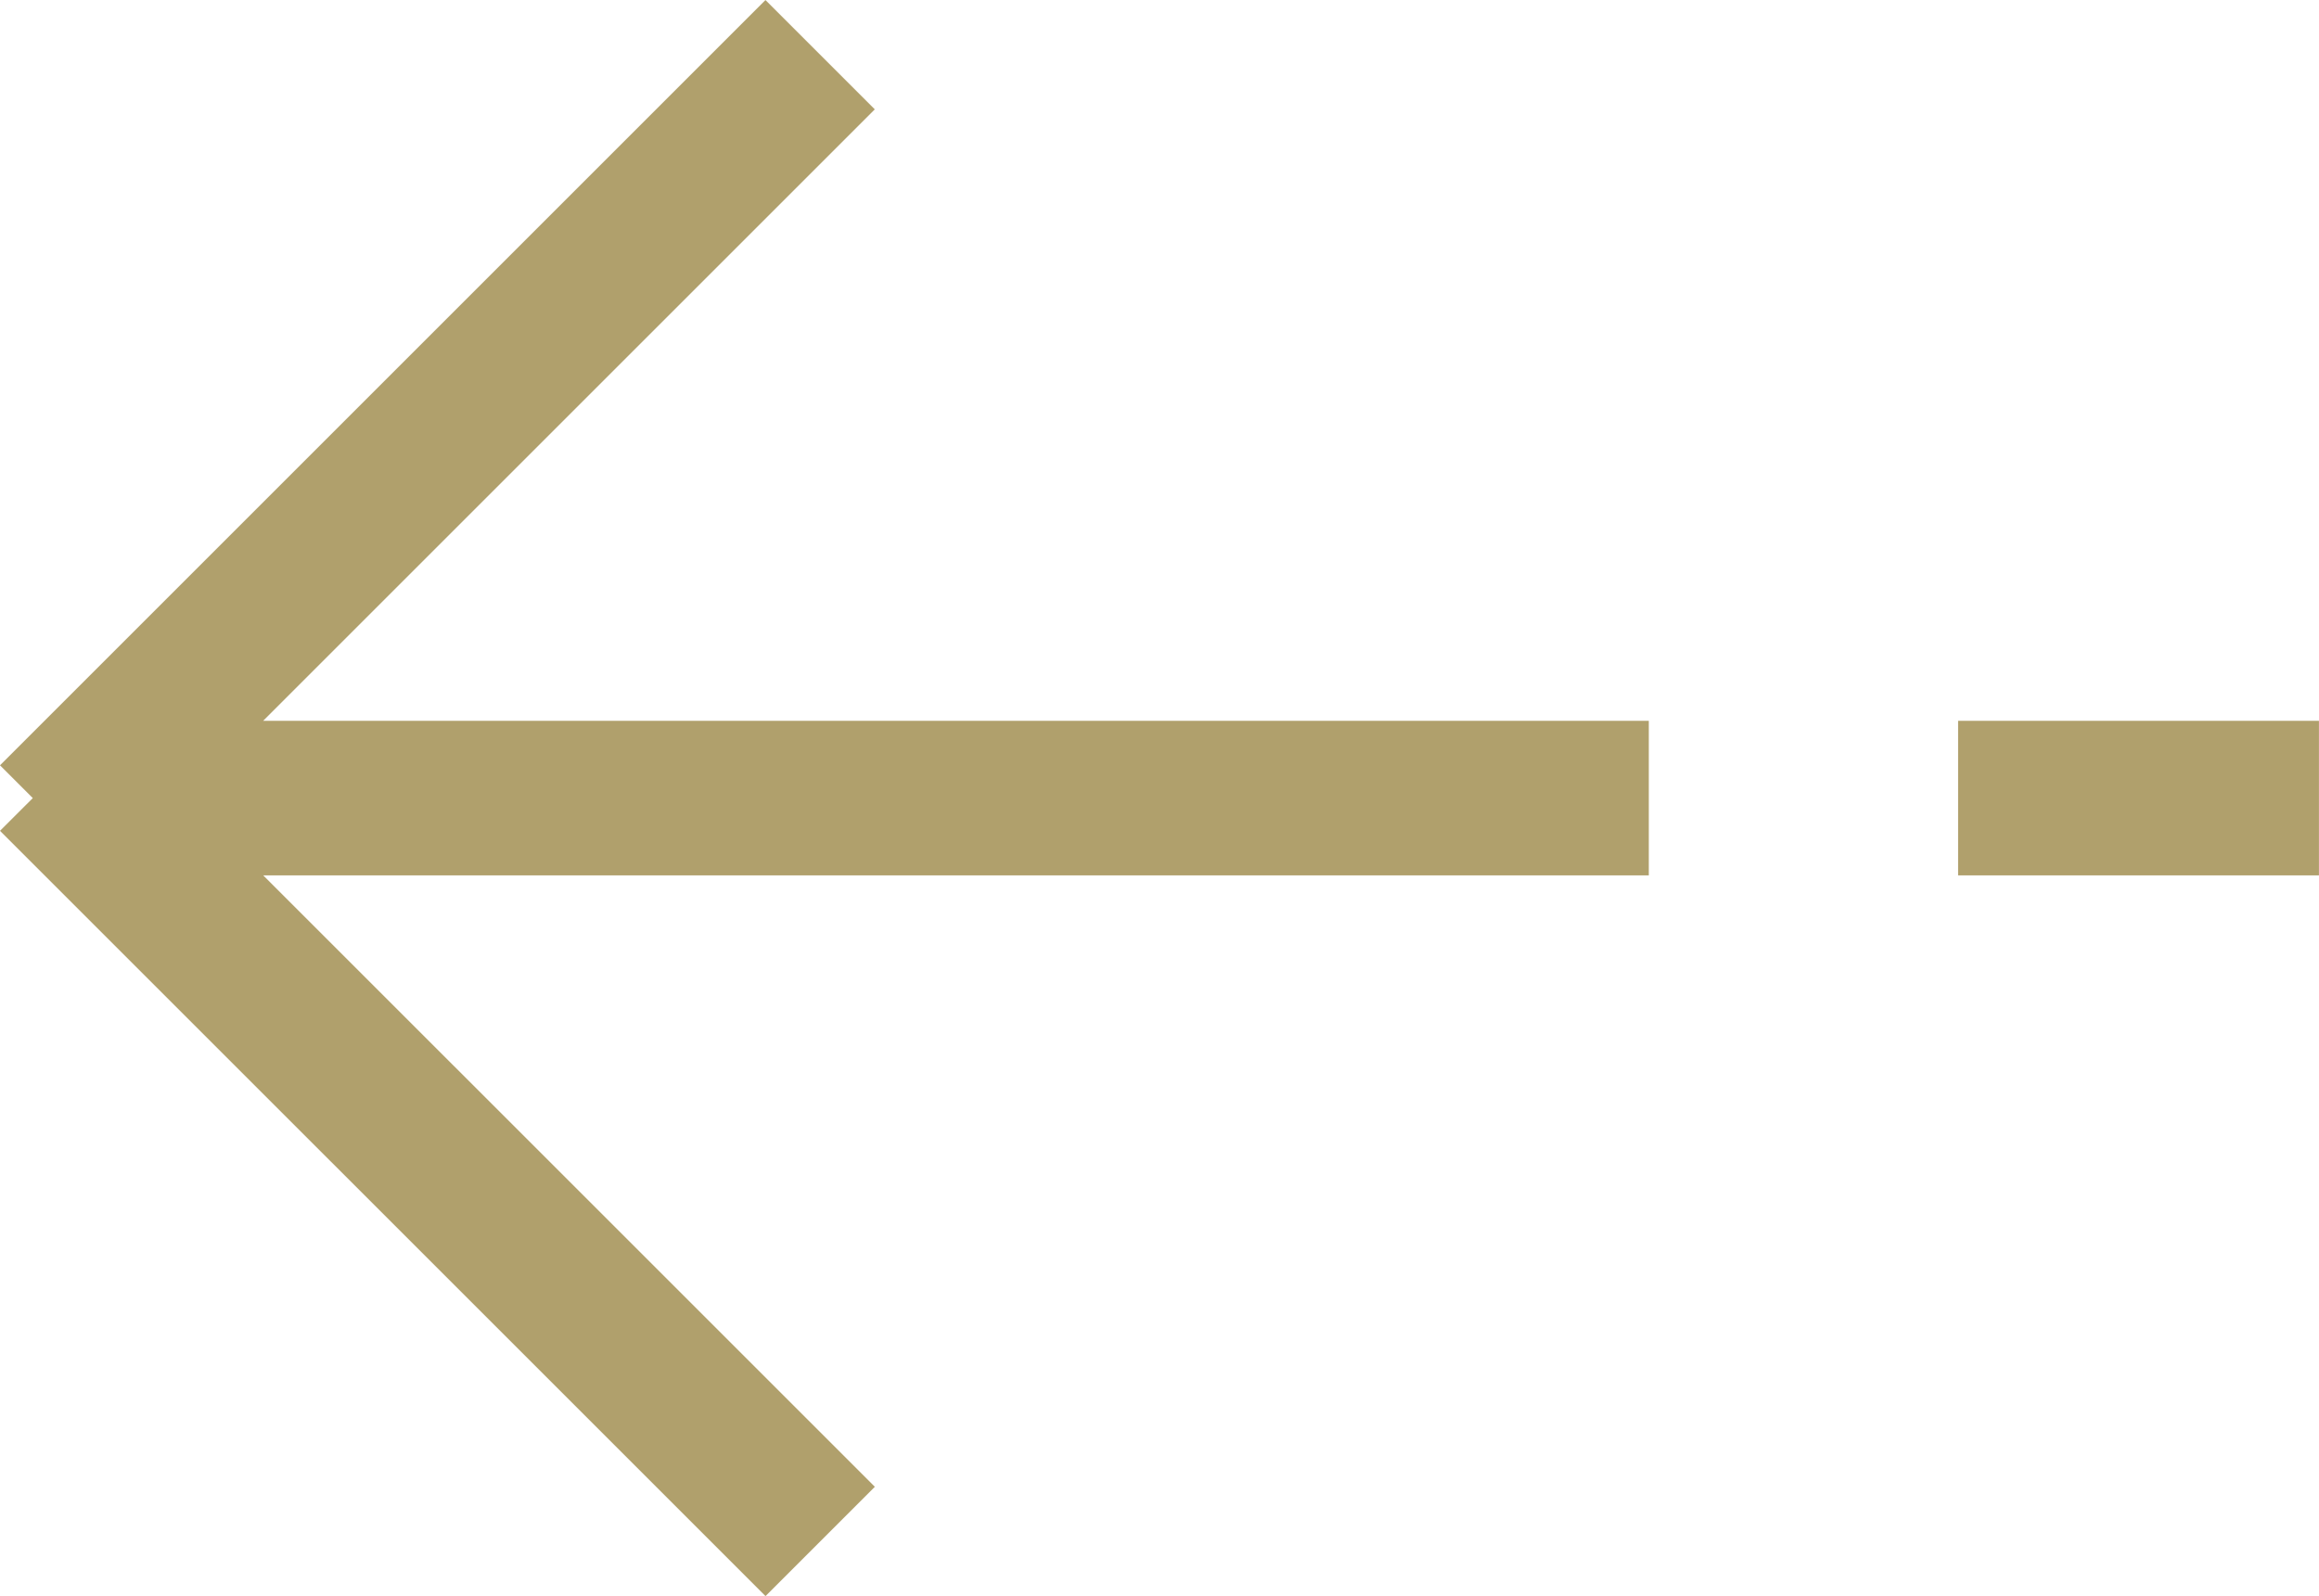 <svg xmlns="http://www.w3.org/2000/svg" width="44.986" height="30.97" viewBox="0 0 44.986 30.97">
  <path id="arrow_left" data-name="arrow left" d="M1114.015,2846.135l.636-.635-.636-.636,14.849-14.849,2.121,2.121L1119.12,2844H1146v3h-26.878l11.864,11.863-2.121,2.121ZM1152,2847v-3h7v3Z" transform="translate(-1114.015 -2830.014)" fill="#b0a06c"/>
</svg>
